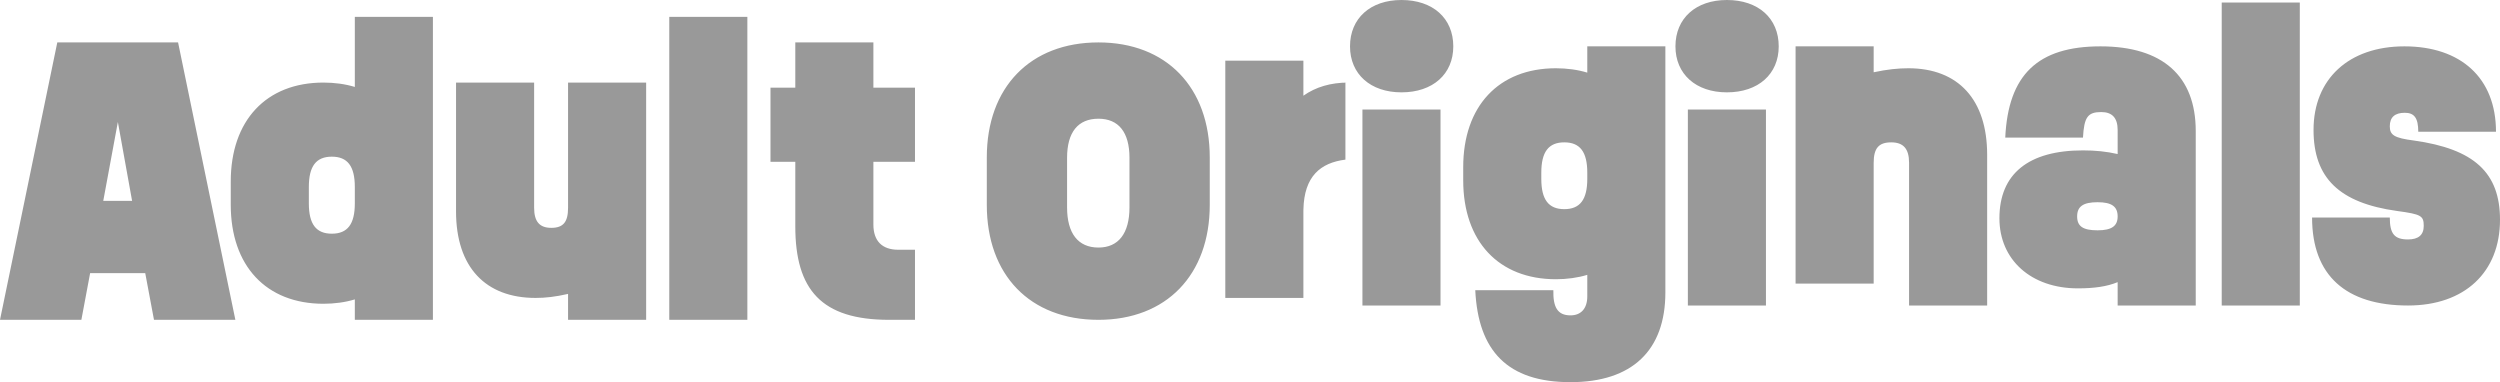 <svg xmlns="http://www.w3.org/2000/svg" width="314" height="48" viewBox="0 0 314 48">
    <path id="black" fill="#999" d="M65.366,175.328 L72.562,210.17 L62.341,210.17 L61.241,204.302 L54.32,204.302 L53.22,210.17 L43,210.17 L50.196,175.328 L65.366,175.328 Z M97.374,172.119 L97.374,210.17 L87.566,210.17 L87.566,207.603 C86.374,207.97 84.999,208.153 83.624,208.153 C76.428,208.153 71.983,203.385 71.983,195.729 L71.983,192.795 C71.983,185.139 76.428,180.371 83.624,180.371 C84.999,180.371 86.374,180.554 87.566,180.921 L87.566,172.119 L97.374,172.119 Z M84.678,189.678 C82.707,189.678 81.791,190.869 81.791,193.483 L81.791,195.546 C81.791,198.159 82.707,199.351 84.678,199.351 C86.649,199.351 87.566,198.159 87.566,195.546 L87.566,193.483 C87.566,190.869 86.649,189.678 84.678,189.678 Z M57.804,185.322 L55.97,195.225 L59.591,195.225 L57.804,185.322 Z M114.348,180.371 L114.348,196.096 C114.348,197.884 113.753,198.617 112.24,198.617 C110.774,198.617 110.086,197.838 110.086,196.096 L110.086,180.371 L100.278,180.371 L100.278,196.554 C100.278,203.569 103.99,207.42 110.269,207.42 C111.507,207.42 112.744,207.282 114.348,206.915 L114.348,210.17 L124.156,210.17 L124.156,180.371 L114.348,180.371 Z M127.061,210.17 L136.869,210.17 L136.869,172.119 L127.061,172.119 L127.061,210.17 Z M157.923,190.319 L157.923,181.013 L152.698,181.013 L152.698,175.328 L142.89,175.328 L142.89,181.013 L139.773,181.013 L139.773,190.319 L142.89,190.319 L142.89,198.434 C142.89,206.411 146.19,210.17 154.669,210.17 L157.923,210.17 L157.923,201.368 L155.815,201.368 C153.798,201.368 152.698,200.268 152.698,198.205 L152.698,190.319 L157.923,190.319 Z M180.966,210.17 C189.491,210.17 194.945,204.531 194.945,195.729 L194.945,189.769 C194.945,180.967 189.491,175.328 180.966,175.328 C172.396,175.328 166.942,180.967 166.942,189.769 L166.942,195.729 C166.942,204.531 172.35,210.17 180.966,210.17 Z M180.966,201.093 C178.4,201.093 177.025,199.305 177.025,196.05 L177.025,189.815 C177.025,186.606 178.4,184.91 180.966,184.91 C183.487,184.91 184.862,186.606 184.862,189.815 L184.862,196.05 C184.862,199.305 183.487,201.093 180.966,201.093 Z M206.706,177.62 L206.706,182.021 C208.264,180.921 210.143,180.371 212.343,180.371 L211.985,180.376 L211.985,190.049 C208.849,190.446 206.799,192.142 206.709,196.31 L206.706,196.6 L206.706,207.42 L196.898,207.42 L196.898,177.62 L206.706,177.62 Z M219.025,181.599 C222.966,181.599 225.533,179.307 225.533,175.822 C225.533,172.292 222.966,170 219.025,170 C215.129,170 212.562,172.292 212.562,175.822 C212.562,179.307 215.129,181.599 219.025,181.599 Z M214.121,208.372 L223.929,208.372 L223.929,183.754 L214.121,183.754 L214.121,208.372 Z M242.363,175.822 L242.363,179.123 C241.171,178.756 239.796,178.573 238.421,178.573 C231.226,178.573 226.78,183.341 226.78,190.997 L226.78,192.648 C226.78,200.304 231.226,205.072 238.421,205.072 C239.796,205.072 241.171,204.888 242.363,204.521 L242.363,207.226 C242.363,208.739 241.584,209.61 240.255,209.61 C238.605,209.61 238.055,208.556 238.101,206.447 L228.293,206.447 C228.659,214.057 232.326,218 240.255,218 C248,218 252.171,214.011 252.171,206.722 L252.171,175.822 L242.363,175.822 Z M239.476,196.269 C237.505,196.269 236.588,195.077 236.588,192.464 L236.588,191.685 C236.588,189.072 237.505,187.88 239.476,187.88 C241.446,187.88 242.363,189.072 242.363,191.685 L242.363,192.464 C242.363,195.077 241.446,196.269 239.476,196.269 Z M259.899,181.599 C263.84,181.599 266.407,179.307 266.407,175.822 C266.407,172.292 263.84,170 259.899,170 C256.003,170 253.436,172.292 253.436,175.822 C253.436,179.307 256.003,181.599 259.899,181.599 Z M254.995,208.372 L264.803,208.372 L264.803,183.754 L254.995,183.754 L254.995,208.372 Z M282.687,178.573 C281.404,178.573 280.029,178.711 278.333,179.077 L278.333,175.822 L268.525,175.822 L268.525,205.622 L278.333,205.622 L278.333,190.447 C278.333,188.613 278.974,187.88 280.533,187.88 C282.045,187.88 282.779,188.659 282.779,190.447 L282.779,208.372 L292.587,208.372 L292.587,189.438 C292.587,182.516 288.966,178.573 282.687,178.573 Z M306.822,175.822 C298.939,175.822 295.227,179.398 294.86,187.284 L304.622,187.284 C304.76,184.716 305.218,184.074 306.914,184.074 C308.289,184.074 308.976,184.808 308.976,186.321 L308.976,189.347 C307.556,189.026 306.181,188.888 304.622,188.888 C297.793,188.888 294.127,191.822 294.127,197.415 C294.127,202.642 298.114,206.218 303.981,206.218 C306.043,206.218 307.647,205.989 308.976,205.438 L308.976,208.372 L318.784,208.372 L318.784,186.458 C318.784,179.536 314.614,175.822 306.822,175.822 Z M306.456,198.928 C304.622,198.928 303.889,198.424 303.889,197.186 C303.889,195.948 304.622,195.398 306.456,195.398 C308.243,195.398 308.976,195.948 308.976,197.186 C308.976,198.378 308.243,198.928 306.456,198.928 Z M322.048,208.372 L331.856,208.372 L331.856,170.321 L322.048,170.321 L322.048,208.372 Z M345.45,208.372 C352.554,208.372 357,204.201 357,197.599 C357,191.685 353.746,188.705 346.184,187.65 C343.709,187.33 343.159,186.963 343.159,185.862 C343.159,184.716 343.8,184.166 345.038,184.166 C346.23,184.166 346.734,184.808 346.734,186.55 L356.496,186.55 C356.496,179.765 352.05,175.822 344.992,175.822 C338.026,175.822 333.58,179.903 333.58,186.321 C333.58,192.327 336.788,195.49 344.075,196.499 C347.1,196.911 347.421,197.095 347.421,198.378 C347.421,199.524 346.734,200.074 345.45,200.074 C343.755,200.074 343.159,199.387 343.159,197.324 L333.397,197.324 C333.397,204.613 337.659,208.372 345.45,208.372 Z" transform="translate(-43 -170)"/>
</svg>